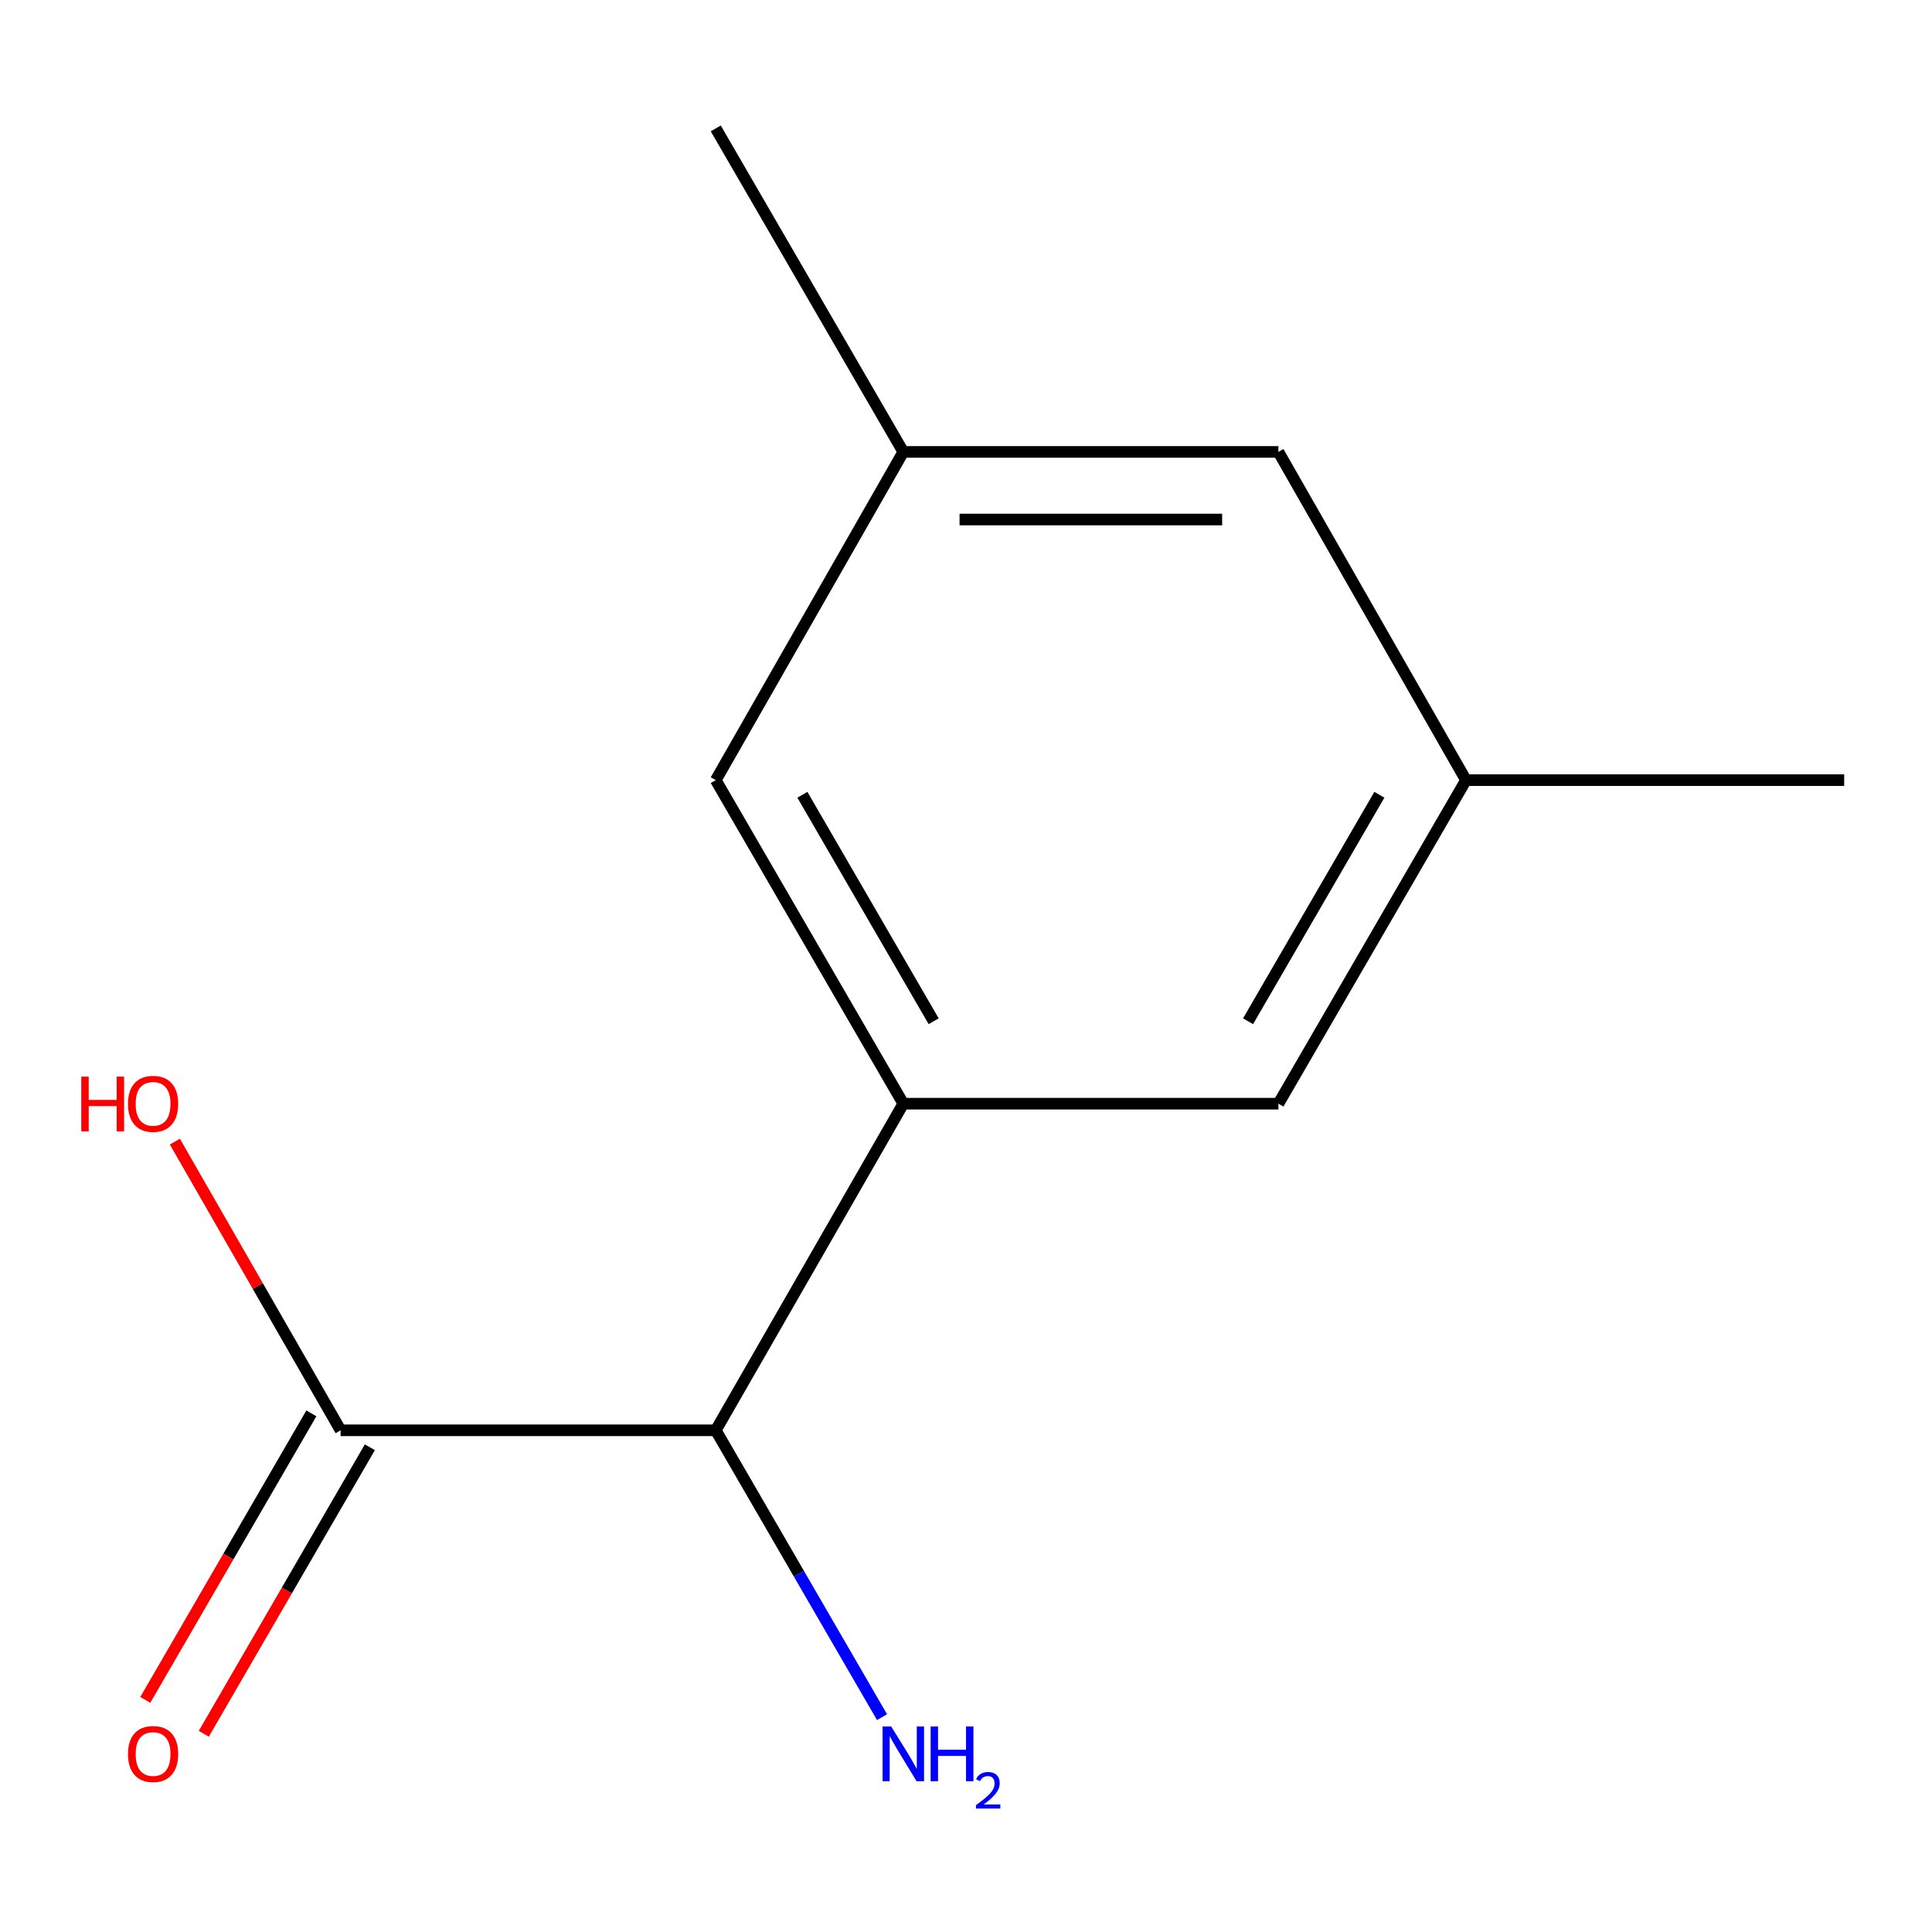 <?xml version='1.0' encoding='iso-8859-1'?>
<svg version='1.1' baseProfile='full'
              xmlns='http://www.w3.org/2000/svg'
                      xmlns:rdkit='http://www.rdkit.org/xml'
                      xmlns:xlink='http://www.w3.org/1999/xlink'
                  xml:space='preserve'
width='1000px' height='1000px' viewBox='0 0 1000 1000'>
<!-- END OF HEADER -->
<rect style='opacity:1.0;fill:#FFFFFF;stroke:none' width='1000' height='1000' x='0' y='0'> </rect>
<path class='bond-1' d='M 467.549,571.268 L 370.48,740.327' style='fill:none;fill-rule:evenodd;stroke:#000000;stroke-width:6px;stroke-linecap:butt;stroke-linejoin:miter;stroke-opacity:1' />
<path class='bond-2' d='M 467.549,571.268 L 370.48,403.804' style='fill:none;fill-rule:evenodd;stroke:#000000;stroke-width:6px;stroke-linecap:butt;stroke-linejoin:miter;stroke-opacity:1' />
<path class='bond-2' d='M 483.264,528.6 L 415.316,411.375' style='fill:none;fill-rule:evenodd;stroke:#000000;stroke-width:6px;stroke-linecap:butt;stroke-linejoin:miter;stroke-opacity:1' />
<path class='bond-3' d='M 467.549,571.268 L 661.706,571.268' style='fill:none;fill-rule:evenodd;stroke:#000000;stroke-width:6px;stroke-linecap:butt;stroke-linejoin:miter;stroke-opacity:1' />
<path class='bond-0' d='M 176.304,740.327 L 370.48,740.327' style='fill:none;fill-rule:evenodd;stroke:#000000;stroke-width:6px;stroke-linecap:butt;stroke-linejoin:miter;stroke-opacity:1' />
<path class='bond-4' d='M 161.166,731.553 L 118.184,805.706' style='fill:none;fill-rule:evenodd;stroke:#000000;stroke-width:6px;stroke-linecap:butt;stroke-linejoin:miter;stroke-opacity:1' />
<path class='bond-4' d='M 118.184,805.706 L 75.202,879.858' style='fill:none;fill-rule:evenodd;stroke:#FF0000;stroke-width:6px;stroke-linecap:butt;stroke-linejoin:miter;stroke-opacity:1' />
<path class='bond-4' d='M 191.441,749.102 L 148.459,823.254' style='fill:none;fill-rule:evenodd;stroke:#000000;stroke-width:6px;stroke-linecap:butt;stroke-linejoin:miter;stroke-opacity:1' />
<path class='bond-4' d='M 148.459,823.254 L 105.478,897.407' style='fill:none;fill-rule:evenodd;stroke:#FF0000;stroke-width:6px;stroke-linecap:butt;stroke-linejoin:miter;stroke-opacity:1' />
<path class='bond-9' d='M 176.304,740.327 L 133.406,665.615' style='fill:none;fill-rule:evenodd;stroke:#000000;stroke-width:6px;stroke-linecap:butt;stroke-linejoin:miter;stroke-opacity:1' />
<path class='bond-9' d='M 133.406,665.615 L 90.508,590.902' style='fill:none;fill-rule:evenodd;stroke:#FF0000;stroke-width:6px;stroke-linecap:butt;stroke-linejoin:miter;stroke-opacity:1' />
<path class='bond-8' d='M 370.48,740.327 L 413.508,814.56' style='fill:none;fill-rule:evenodd;stroke:#000000;stroke-width:6px;stroke-linecap:butt;stroke-linejoin:miter;stroke-opacity:1' />
<path class='bond-8' d='M 413.508,814.56 L 456.536,888.793' style='fill:none;fill-rule:evenodd;stroke:#0000FF;stroke-width:6px;stroke-linecap:butt;stroke-linejoin:miter;stroke-opacity:1' />
<path class='bond-6' d='M 370.48,403.804 L 467.549,233.909' style='fill:none;fill-rule:evenodd;stroke:#000000;stroke-width:6px;stroke-linecap:butt;stroke-linejoin:miter;stroke-opacity:1' />
<path class='bond-5' d='M 661.706,571.268 L 758.794,403.804' style='fill:none;fill-rule:evenodd;stroke:#000000;stroke-width:6px;stroke-linecap:butt;stroke-linejoin:miter;stroke-opacity:1' />
<path class='bond-5' d='M 645.995,528.597 L 713.957,411.372' style='fill:none;fill-rule:evenodd;stroke:#000000;stroke-width:6px;stroke-linecap:butt;stroke-linejoin:miter;stroke-opacity:1' />
<path class='bond-7' d='M 758.794,403.804 L 661.706,233.909' style='fill:none;fill-rule:evenodd;stroke:#000000;stroke-width:6px;stroke-linecap:butt;stroke-linejoin:miter;stroke-opacity:1' />
<path class='bond-11' d='M 758.794,403.804 L 954.545,403.804' style='fill:none;fill-rule:evenodd;stroke:#000000;stroke-width:6px;stroke-linecap:butt;stroke-linejoin:miter;stroke-opacity:1' />
<path class='bond-10' d='M 467.549,233.909 L 370.48,66.464' style='fill:none;fill-rule:evenodd;stroke:#000000;stroke-width:6px;stroke-linecap:butt;stroke-linejoin:miter;stroke-opacity:1' />
<path class='bond-12' d='M 467.549,233.909 L 661.706,233.909' style='fill:none;fill-rule:evenodd;stroke:#000000;stroke-width:6px;stroke-linecap:butt;stroke-linejoin:miter;stroke-opacity:1' />
<path class='bond-12' d='M 496.672,268.903 L 632.582,268.903' style='fill:none;fill-rule:evenodd;stroke:#000000;stroke-width:6px;stroke-linecap:butt;stroke-linejoin:miter;stroke-opacity:1' />
<path  class='atom-5' d='M 66.235 907.872
Q 66.235 901.072, 69.595 897.272
Q 72.955 893.472, 79.235 893.472
Q 85.515 893.472, 88.875 897.272
Q 92.235 901.072, 92.235 907.872
Q 92.235 914.752, 88.835 918.672
Q 85.435 922.552, 79.235 922.552
Q 72.995 922.552, 69.595 918.672
Q 66.235 914.792, 66.235 907.872
M 79.235 919.352
Q 83.555 919.352, 85.875 916.472
Q 88.235 913.552, 88.235 907.872
Q 88.235 902.312, 85.875 899.512
Q 83.555 896.672, 79.235 896.672
Q 74.915 896.672, 72.555 899.472
Q 70.235 902.272, 70.235 907.872
Q 70.235 913.592, 72.555 916.472
Q 74.915 919.352, 79.235 919.352
' fill='#FF0000'/>
<path  class='atom-9' d='M 461.289 893.632
L 470.569 908.632
Q 471.489 910.112, 472.969 912.792
Q 474.449 915.472, 474.529 915.632
L 474.529 893.632
L 478.289 893.632
L 478.289 921.952
L 474.409 921.952
L 464.449 905.552
Q 463.289 903.632, 462.049 901.432
Q 460.849 899.232, 460.489 898.552
L 460.489 921.952
L 456.809 921.952
L 456.809 893.632
L 461.289 893.632
' fill='#0000FF'/>
<path  class='atom-9' d='M 481.689 893.632
L 485.529 893.632
L 485.529 905.672
L 500.009 905.672
L 500.009 893.632
L 503.849 893.632
L 503.849 921.952
L 500.009 921.952
L 500.009 908.872
L 485.529 908.872
L 485.529 921.952
L 481.689 921.952
L 481.689 893.632
' fill='#0000FF'/>
<path  class='atom-9' d='M 505.222 920.958
Q 505.908 919.189, 507.545 918.213
Q 509.182 917.209, 511.452 917.209
Q 514.277 917.209, 515.861 918.741
Q 517.445 920.272, 517.445 922.991
Q 517.445 925.763, 515.386 928.35
Q 513.353 930.937, 509.129 934
L 517.762 934
L 517.762 936.112
L 505.169 936.112
L 505.169 934.343
Q 508.654 931.861, 510.713 930.013
Q 512.798 928.165, 513.802 926.502
Q 514.805 924.839, 514.805 923.123
Q 514.805 921.328, 513.907 920.325
Q 513.01 919.321, 511.452 919.321
Q 509.947 919.321, 508.944 919.929
Q 507.941 920.536, 507.228 921.882
L 505.222 920.958
' fill='#0000FF'/>
<path  class='atom-10' d='M 42.075 557.268
L 45.915 557.268
L 45.915 569.308
L 60.395 569.308
L 60.395 557.268
L 64.235 557.268
L 64.235 585.588
L 60.395 585.588
L 60.395 572.508
L 45.915 572.508
L 45.915 585.588
L 42.075 585.588
L 42.075 557.268
' fill='#FF0000'/>
<path  class='atom-10' d='M 66.235 571.348
Q 66.235 564.548, 69.595 560.748
Q 72.955 556.948, 79.235 556.948
Q 85.515 556.948, 88.875 560.748
Q 92.235 564.548, 92.235 571.348
Q 92.235 578.228, 88.835 582.148
Q 85.435 586.028, 79.235 586.028
Q 72.995 586.028, 69.595 582.148
Q 66.235 578.268, 66.235 571.348
M 79.235 582.828
Q 83.555 582.828, 85.875 579.948
Q 88.235 577.028, 88.235 571.348
Q 88.235 565.788, 85.875 562.988
Q 83.555 560.148, 79.235 560.148
Q 74.915 560.148, 72.555 562.948
Q 70.235 565.748, 70.235 571.348
Q 70.235 577.068, 72.555 579.948
Q 74.915 582.828, 79.235 582.828
' fill='#FF0000'/>
</svg>
